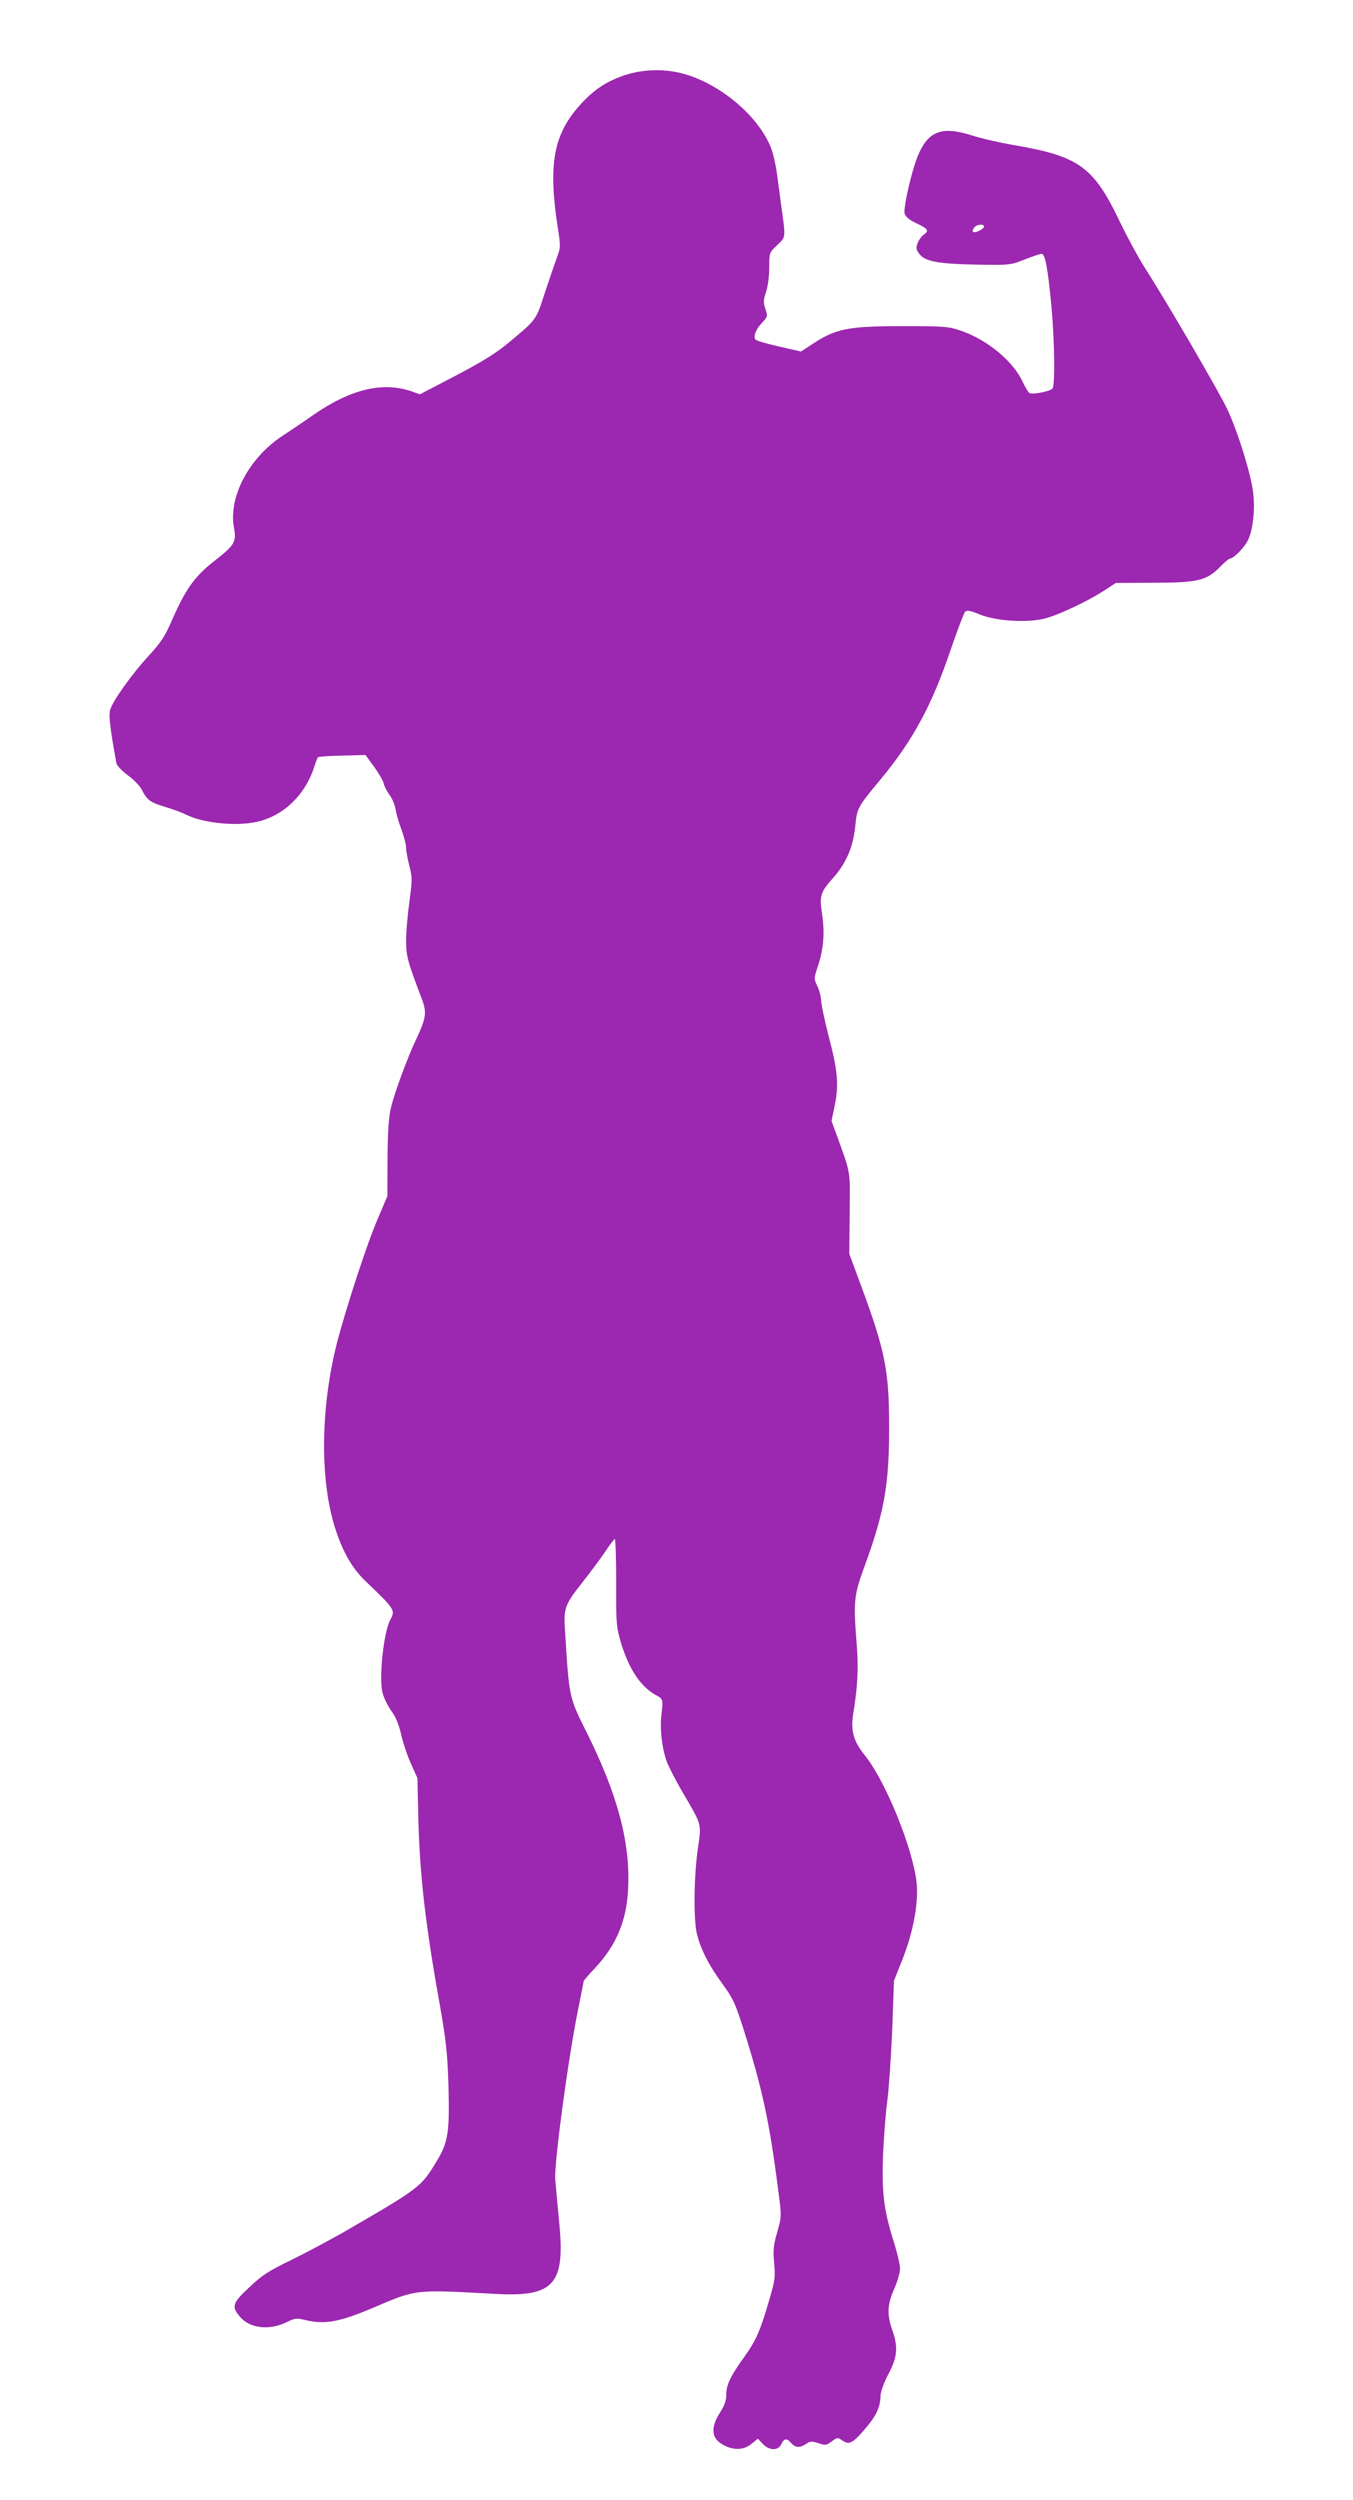 <?xml version="1.0" standalone="no"?>
<!DOCTYPE svg PUBLIC "-//W3C//DTD SVG 20010904//EN"
 "http://www.w3.org/TR/2001/REC-SVG-20010904/DTD/svg10.dtd">
<svg version="1.0" xmlns="http://www.w3.org/2000/svg"
 width="693pt" height="1280pt" viewBox="0 0 693 1280"
 preserveAspectRatio="xMidYMid meet">
<g transform="translate(0,1280) scale(0.1,-0.1)"
fill="#9c27b0" stroke="none">
<path d="M3203 12416 c-94 -31 -160 -74 -229 -150 -139 -153 -167 -304 -118
-626 16 -102 16 -106 -4 -160 -11 -30 -39 -112 -62 -181 -45 -140 -41 -134
-190 -258 -62 -51 -135 -96 -267 -165 l-182 -95 -40 14 c-150 53 -316 13 -511
-123 -41 -29 -111 -76 -155 -105 -170 -112 -275 -312 -247 -467 14 -74 5 -90
-97 -170 -101 -78 -148 -143 -215 -294 -41 -95 -58 -122 -130 -200 -84 -92
-182 -230 -192 -272 -8 -30 1 -100 32 -271 2 -13 28 -40 59 -63 30 -22 62 -55
71 -73 27 -54 44 -66 118 -88 39 -12 87 -29 106 -39 87 -44 254 -62 362 -39
138 29 252 138 298 284 7 22 15 43 19 47 3 4 59 8 125 9 l118 3 44 -60 c23
-32 46 -71 49 -85 3 -15 17 -41 30 -59 13 -17 27 -50 31 -73 3 -23 17 -70 30
-104 13 -35 24 -77 24 -94 0 -17 8 -59 17 -94 15 -59 15 -70 0 -181 -9 -66
-17 -155 -17 -199 0 -81 7 -106 81 -301 26 -70 22 -96 -31 -209 -42 -88 -108
-267 -127 -344 -12 -48 -17 -120 -18 -261 l-1 -195 -51 -120 c-55 -128 -164
-463 -208 -635 -83 -329 -87 -693 -10 -940 40 -126 88 -210 158 -277 150 -143
153 -148 126 -197 -34 -64 -59 -296 -40 -373 7 -26 27 -68 45 -93 22 -30 39
-70 50 -119 9 -40 31 -108 50 -150 l34 -76 5 -220 c8 -287 37 -538 113 -960
29 -167 36 -232 41 -395 6 -236 -1 -288 -59 -384 -80 -134 -86 -139 -482 -368
-76 -43 -198 -108 -270 -143 -109 -53 -144 -75 -208 -136 -89 -82 -94 -100
-47 -154 52 -59 152 -69 243 -23 36 18 45 19 92 8 97 -24 175 -9 347 64 223
95 208 93 627 70 298 -16 356 49 324 368 -8 84 -17 182 -20 218 -7 76 66 619
116 865 16 81 30 150 30 152 0 2 26 32 58 66 109 117 161 241 169 403 13 237
-54 488 -215 809 -87 175 -87 172 -108 515 -8 116 -1 134 91 250 37 47 88 115
113 152 25 38 48 68 51 68 4 0 7 -100 7 -222 -1 -203 1 -230 22 -301 41 -141
103 -235 184 -278 34 -18 35 -23 26 -97 -9 -73 2 -171 27 -242 9 -24 42 -89
74 -145 110 -188 104 -168 85 -303 -20 -143 -22 -357 -5 -432 19 -80 62 -164
131 -258 54 -74 66 -100 106 -225 98 -310 135 -477 181 -840 17 -127 16 -128
-6 -206 -19 -66 -22 -91 -16 -159 7 -73 4 -90 -25 -189 -47 -161 -68 -208
-127 -290 -72 -101 -93 -144 -93 -194 0 -30 -9 -56 -30 -89 -54 -83 -47 -139
20 -172 52 -26 102 -23 140 9 l32 26 24 -26 c33 -36 80 -37 96 -2 14 30 28 32
51 5 20 -24 45 -25 76 -4 20 14 28 15 62 4 36 -12 42 -12 69 9 28 20 32 21 52
6 37 -25 52 -18 113 51 61 70 84 116 85 175 0 22 16 65 40 112 47 88 51 139
20 227 -28 79 -25 130 10 210 17 38 30 84 30 103 0 20 -15 84 -34 144 -50 160
-60 248 -53 442 4 91 14 216 22 276 8 61 19 223 25 362 l9 251 46 116 c53 135
80 284 70 384 -18 174 -158 520 -264 652 -61 76 -75 128 -60 220 22 135 26
225 18 338 -19 236 -16 261 41 417 100 273 125 417 124 715 0 280 -21 384
-140 707 l-64 173 2 207 c2 226 7 197 -66 400 l-27 73 17 82 c21 105 15 175
-32 354 -20 77 -37 157 -38 179 -1 22 -10 57 -20 77 -18 37 -17 39 3 100 29
85 36 170 22 265 -15 94 -9 115 54 185 68 76 104 158 115 262 10 100 10 100
131 246 166 201 262 378 359 665 34 99 67 186 73 192 10 10 26 7 77 -14 77
-31 219 -42 315 -24 66 12 230 88 322 148 l58 38 190 1 c228 0 275 11 343 80
23 24 47 44 52 44 18 0 72 54 91 92 26 51 38 155 28 243 -10 93 -80 318 -133
430 -42 89 -305 541 -423 725 -33 52 -90 158 -127 234 -133 280 -209 335 -531
391 -78 13 -179 36 -225 51 -193 61 -259 12 -320 -239 -20 -80 -30 -144 -27
-159 5 -18 22 -33 62 -52 60 -28 65 -38 35 -59 -10 -7 -24 -26 -30 -42 -9 -24
-8 -33 8 -54 29 -40 96 -52 292 -56 172 -3 176 -2 248 26 40 16 79 29 87 29
18 0 31 -66 50 -264 16 -175 20 -403 6 -425 -9 -14 -96 -32 -117 -24 -6 2 -21
27 -34 54 -48 108 -182 219 -319 266 -61 21 -85 23 -293 23 -287 0 -347 -12
-472 -95 l-53 -35 -114 26 c-63 14 -117 30 -120 36 -11 18 3 52 34 85 29 31
30 34 17 72 -11 33 -10 46 4 87 9 27 16 80 16 124 0 76 0 76 41 115 45 44 44
32 20 205 -6 47 -16 121 -22 164 -6 44 -19 101 -30 129 -60 153 -239 311 -421
371 -103 35 -222 35 -325 2z m1837 -776 c0 -13 -48 -36 -56 -27 -4 4 -1 13 6
22 14 17 50 20 50 5z"/>
</g>
</svg>
